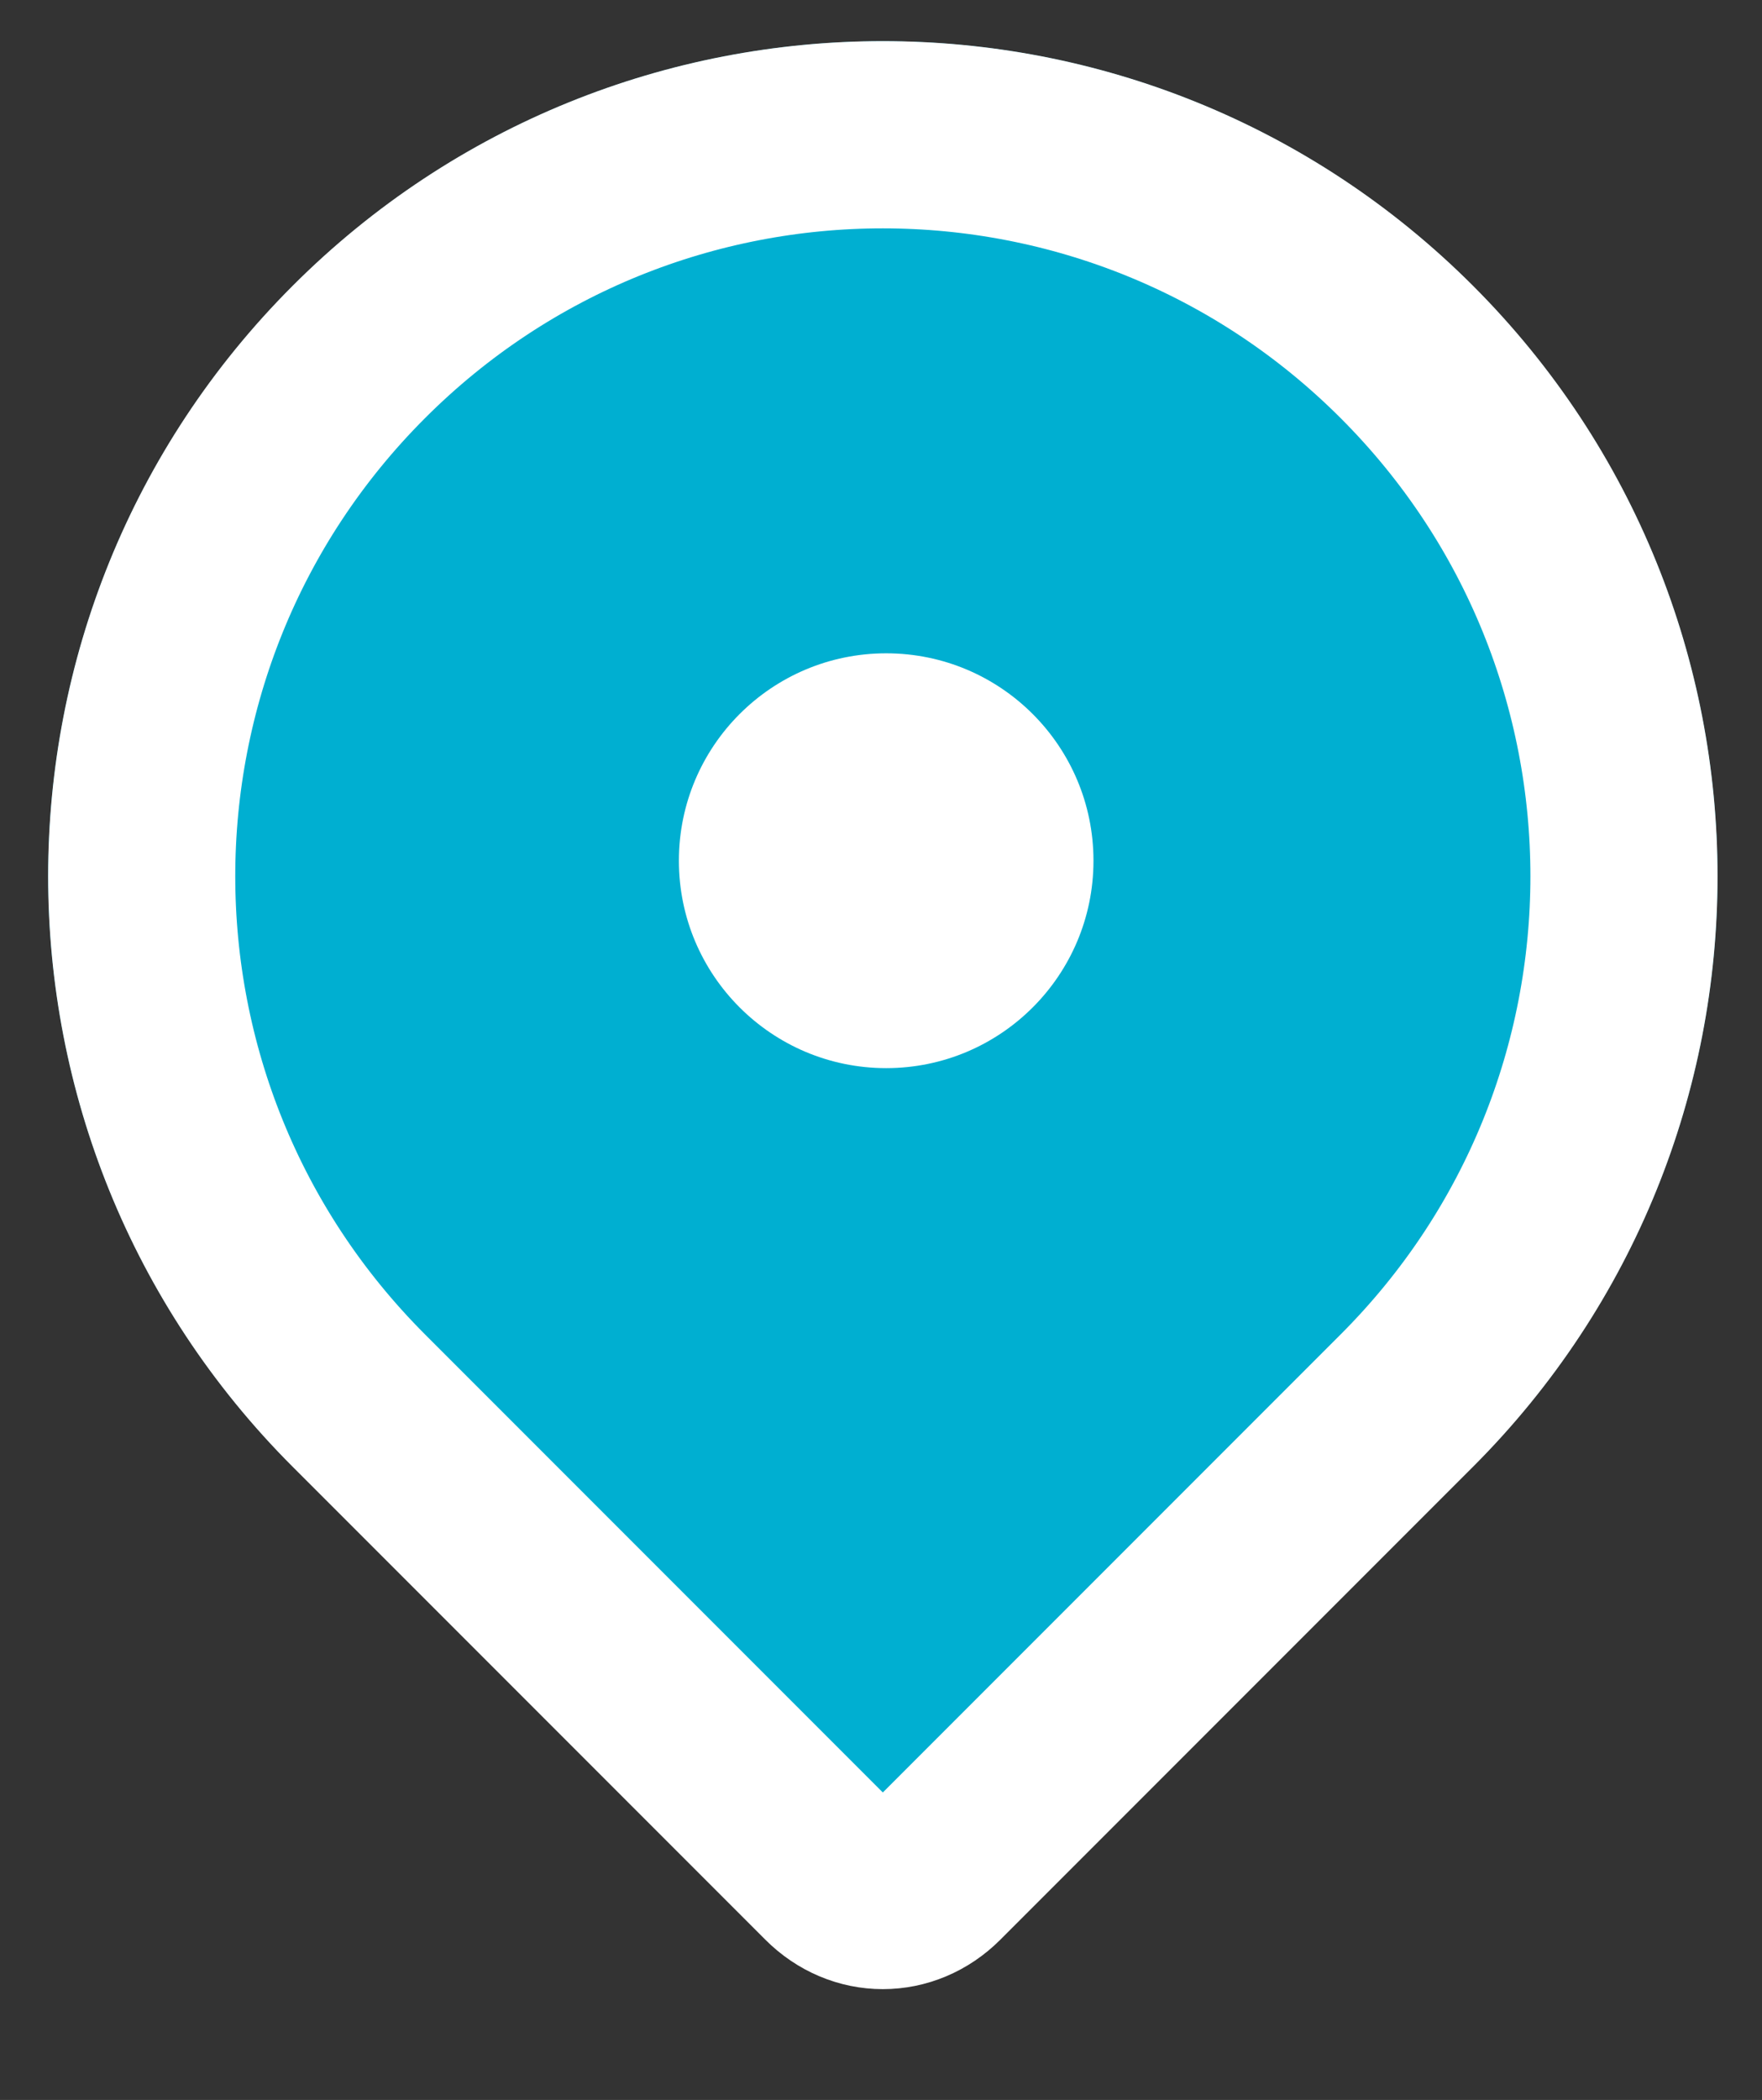 <?xml version="1.0" encoding="utf-8"?>
<!-- Generator: Adobe Illustrator 25.2.3, SVG Export Plug-In . SVG Version: 6.00 Build 0)  -->
<svg version="1.1" id="Calque_1" xmlns="http://www.w3.org/2000/svg" xmlns:xlink="http://www.w3.org/1999/xlink" x="0px" y="0px"
	 viewBox="0 0 34 40.5" style="enable-background:new 0 0 34 40.5;" xml:space="preserve">
<rect x="0" y="0" width="34" height="40.5" fill="#333333" stroke="none"/>
<style type="text/css">
	.st0{fill:#00AFD1;}
	.st1{fill:none;stroke:#FFFFFF;stroke-width:3.611;stroke-miterlimit:10;}
	.st2{fill:#FFFFFF;}
</style>
<g id="Groupe_81" transform="translate(0 0)">
	<g id="Rectangle_1" transform="translate(22.763 0) rotate(45)">
		<path class="st0" d="M7.9-0.1L7.9-0.1C16.8-0.1,24,7.1,24,16l-1.4,14.7l0,0L7.9,32.1C-1,32.1-8.2,24.9-8.2,16l0,0
			C-8.2,7.1-1-0.1,7.9-0.1z"/>
		<path class="st1" d="M7.9,1.7L7.9,1.7c7.9,0,14.3,6.4,14.3,14.3l0,0v12.9c0,0.8-0.6,1.4-1.4,1.4H7.9C0,30.3-6.4,23.9-6.4,16l0,0
			C-6.4,8.1,0,1.7,7.9,1.7L7.9,1.7z"/>
	</g>
	<circle id="Ellipse_1" class="st2" cx="17.1" cy="16.6" r="4"/>
</g>
</svg>
